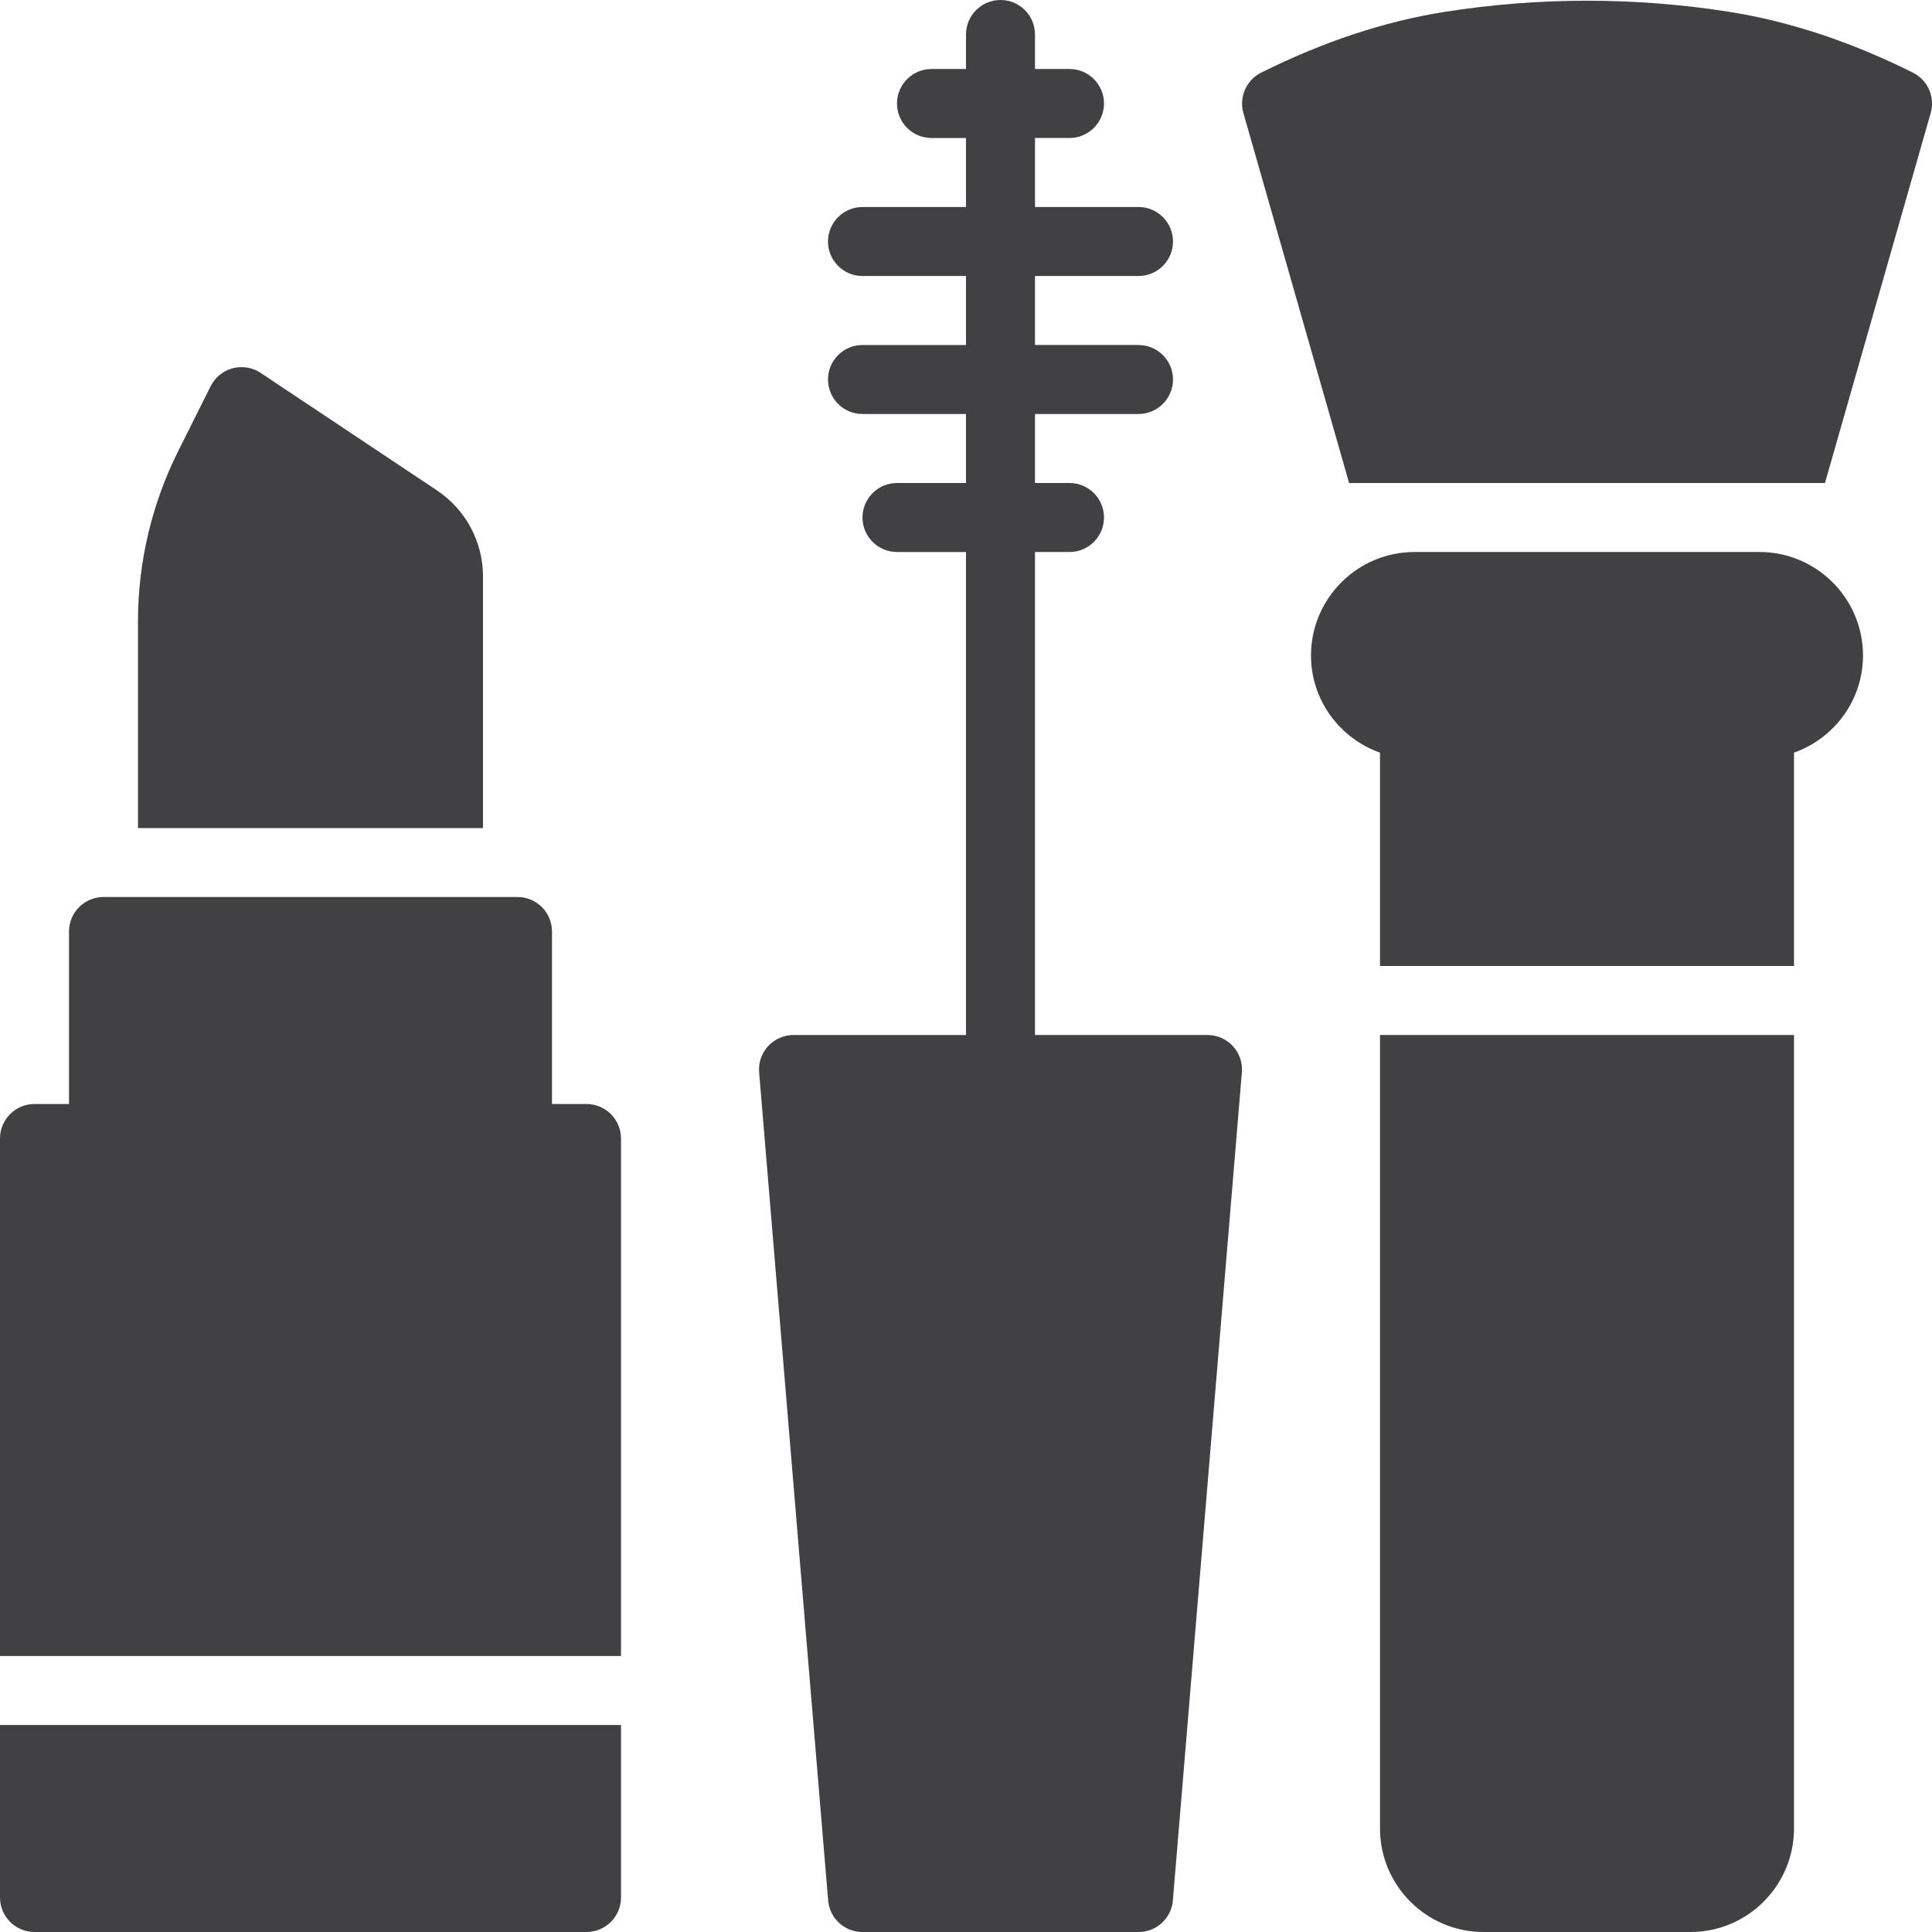 <?xml version="1.0" encoding="UTF-8"?> <svg xmlns="http://www.w3.org/2000/svg" id="a" viewBox="0 0 280 280"><defs><style>.b{fill:#414042;}</style></defs><path class="b" d="M200,265c0,8.27,6.73,15,15,15h30c8.27,0,15-6.73,15-15v-115h-60v115Z"></path><path class="b" d="M255,80h-50c-8.27,0-15,6.73-15,15,0,6.51,4.19,12.01,10,14.08v30.92h60v-30.92c5.81-2.07,10-7.57,10-14.08,0-8.27-6.73-15-15-15Z"></path><path class="b" d="M85,160h-5v-25c0-2.76-2.24-5-5-5H15c-2.76,0-5,2.24-5,5v25H5c-2.76,0-5,2.24-5,5v75H90v-75c0-2.76-2.24-5-5-5Z"></path><path class="b" d="M0,275c0,2.76,2.24,5,5,5H85c2.76,0,5-2.24,5-5v-25H0v25Z"></path><path class="b" d="M175,150h-25V80h5c2.76,0,5-2.24,5-5s-2.24-5-5-5h-5v-10h15c2.76,0,5-2.24,5-5s-2.24-5-5-5h-15v-10h15c2.76,0,5-2.24,5-5s-2.24-5-5-5h-15v-10h5c2.76,0,5-2.24,5-5s-2.24-5-5-5h-5V5c0-2.76-2.24-5-5-5s-5,2.24-5,5v5h-5c-2.76,0-5,2.24-5,5s2.24,5,5,5h5v10h-15c-2.76,0-5,2.24-5,5s2.24,5,5,5h15v10h-15c-2.76,0-5,2.24-5,5s2.24,5,5,5h15v10h-10c-2.76,0-5,2.24-5,5s2.24,5,5,5h10v70h-25c-1.4,0-2.73,.59-3.68,1.61-.95,1.03-1.42,2.41-1.3,3.81l10,120c.21,2.59,2.38,4.58,4.98,4.58h40c2.6,0,4.77-1.99,4.98-4.58l10-120c.12-1.4-.35-2.77-1.3-3.81-.95-1.03-2.29-1.61-3.68-1.61Z"></path><path class="b" d="M277.24,10.53c-8.96-4.47-17.89-7.43-26.53-8.8-13.72-2.17-27.65-2.17-41.41,0-8.64,1.37-17.57,4.33-26.53,8.8-2.15,1.08-3.23,3.54-2.57,5.85l15.32,53.62h68.97l15.32-53.62c.66-2.31-.42-4.77-2.57-5.85Z"></path><path class="b" d="M70,83.55c0-5.03-2.5-9.69-6.68-12.48l-25.55-17.03c-1.2-.8-2.67-1.02-4.06-.67-1.38,.37-2.54,1.32-3.18,2.6l-4.72,9.44c-3.8,7.59-5.81,16.1-5.81,24.6v30h50v-36.45Z"></path></svg> 